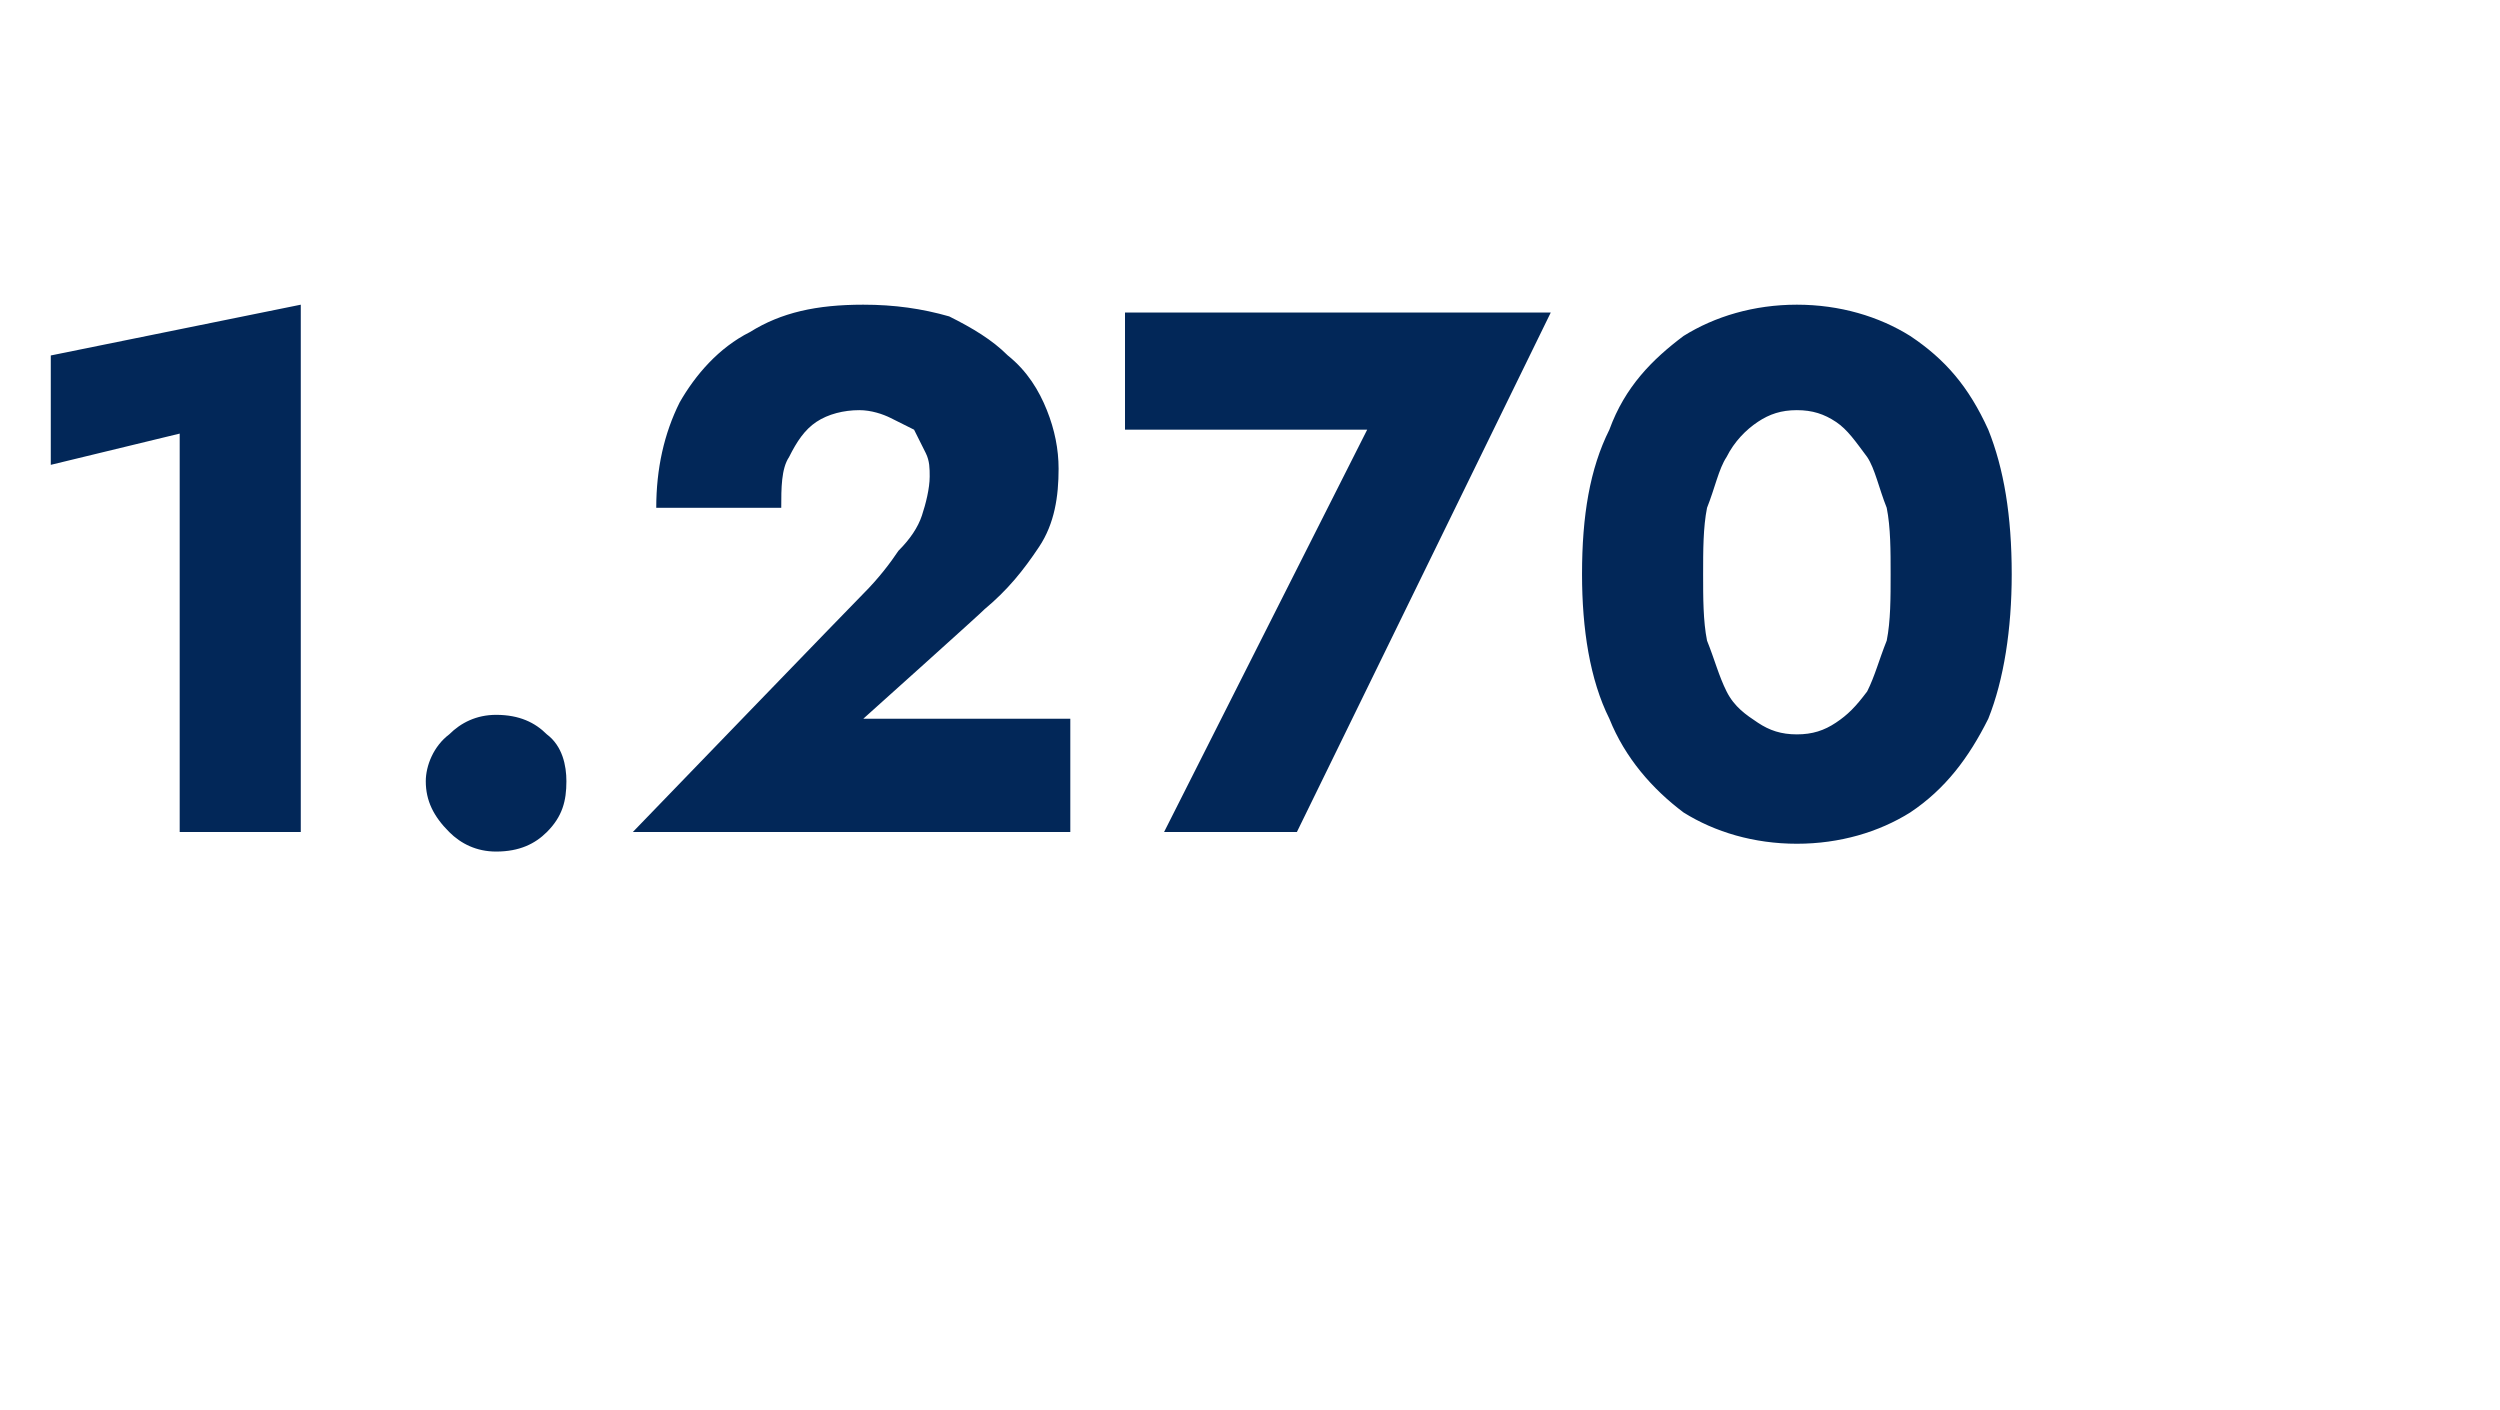 <?xml version="1.0" standalone="no"?><!DOCTYPE svg PUBLIC "-//W3C//DTD SVG 1.1//EN" "http://www.w3.org/Graphics/SVG/1.1/DTD/svg11.dtd"><svg xmlns="http://www.w3.org/2000/svg" version="1.1" width="64px" height="36.1px" viewBox="0 -1 64 36.1" style="top:-1px">  <desc>1.270</desc>  <defs/>  <g id="Polygon1141222">    <path d="M 1.3 10.9 L 4.6 10.1 L 4.6 20.3 L 7.7 20.3 L 7.7 6.8 L 1.3 8.1 L 1.3 10.9 Z M 10.9 19 C 10.9 19.5 11.1 19.9 11.5 20.3 C 11.8 20.6 12.2 20.8 12.7 20.8 C 13.3 20.8 13.7 20.6 14 20.3 C 14.4 19.9 14.5 19.5 14.5 19 C 14.5 18.6 14.4 18.1 14 17.8 C 13.7 17.5 13.3 17.3 12.7 17.3 C 12.2 17.3 11.8 17.5 11.5 17.8 C 11.1 18.1 10.9 18.6 10.9 19 Z M 16.2 20.3 L 27.4 20.3 L 27.4 17.4 L 22.1 17.4 C 22.1 17.4 25.21 14.61 25.2 14.6 C 25.8 14.1 26.2 13.6 26.6 13 C 27 12.4 27.1 11.7 27.1 11 C 27.1 10.5 27 10 26.8 9.5 C 26.6 9 26.3 8.5 25.8 8.1 C 25.4 7.7 24.9 7.4 24.3 7.1 C 23.6 6.9 22.9 6.8 22.1 6.8 C 20.9 6.8 20 7 19.2 7.5 C 18.4 7.9 17.8 8.6 17.4 9.3 C 17 10.1 16.8 11 16.8 12 C 16.8 12 20 12 20 12 C 20 11.5 20 11 20.2 10.7 C 20.4 10.3 20.6 10 20.9 9.8 C 21.2 9.6 21.6 9.5 22 9.5 C 22.3 9.5 22.6 9.6 22.8 9.7 C 23 9.8 23.2 9.9 23.4 10 C 23.5 10.2 23.6 10.4 23.7 10.6 C 23.8 10.8 23.8 11 23.8 11.2 C 23.8 11.5 23.7 11.9 23.6 12.2 C 23.5 12.5 23.3 12.8 23 13.1 C 22.8 13.4 22.5 13.8 22.1 14.2 C 22.1 14.19 16.2 20.3 16.2 20.3 Z M 28.8 10 L 35 10 L 29.8 20.3 L 33.2 20.3 L 39.7 7 L 28.8 7 L 28.8 10 Z M 43.6 13.7 C 43.6 13.1 43.6 12.5 43.7 12 C 43.9 11.5 44 11 44.2 10.7 C 44.4 10.3 44.7 10 45 9.8 C 45.3 9.6 45.6 9.5 46 9.5 C 46.4 9.5 46.7 9.6 47 9.8 C 47.3 10 47.5 10.3 47.8 10.7 C 48 11 48.1 11.5 48.3 12 C 48.4 12.5 48.4 13.1 48.4 13.7 C 48.4 14.3 48.4 14.9 48.3 15.4 C 48.1 15.9 48 16.3 47.8 16.7 C 47.5 17.1 47.3 17.3 47 17.5 C 46.7 17.7 46.4 17.8 46 17.8 C 45.6 17.8 45.3 17.7 45 17.5 C 44.7 17.3 44.4 17.1 44.2 16.7 C 44 16.3 43.9 15.9 43.7 15.4 C 43.6 14.9 43.6 14.3 43.6 13.7 Z M 40.5 13.7 C 40.5 15.1 40.7 16.4 41.2 17.4 C 41.6 18.4 42.3 19.2 43.1 19.8 C 43.9 20.3 44.9 20.6 46 20.6 C 47.1 20.6 48.1 20.3 48.9 19.8 C 49.8 19.2 50.4 18.4 50.9 17.4 C 51.3 16.4 51.5 15.1 51.5 13.7 C 51.5 12.2 51.3 11 50.9 10 C 50.4 8.9 49.8 8.2 48.9 7.6 C 48.1 7.1 47.1 6.8 46 6.8 C 44.9 6.8 43.9 7.1 43.1 7.6 C 42.3 8.2 41.6 8.9 41.2 10 C 40.7 11 40.5 12.2 40.5 13.7 Z " stroke="none" fill="#022758"/>  </g></svg>